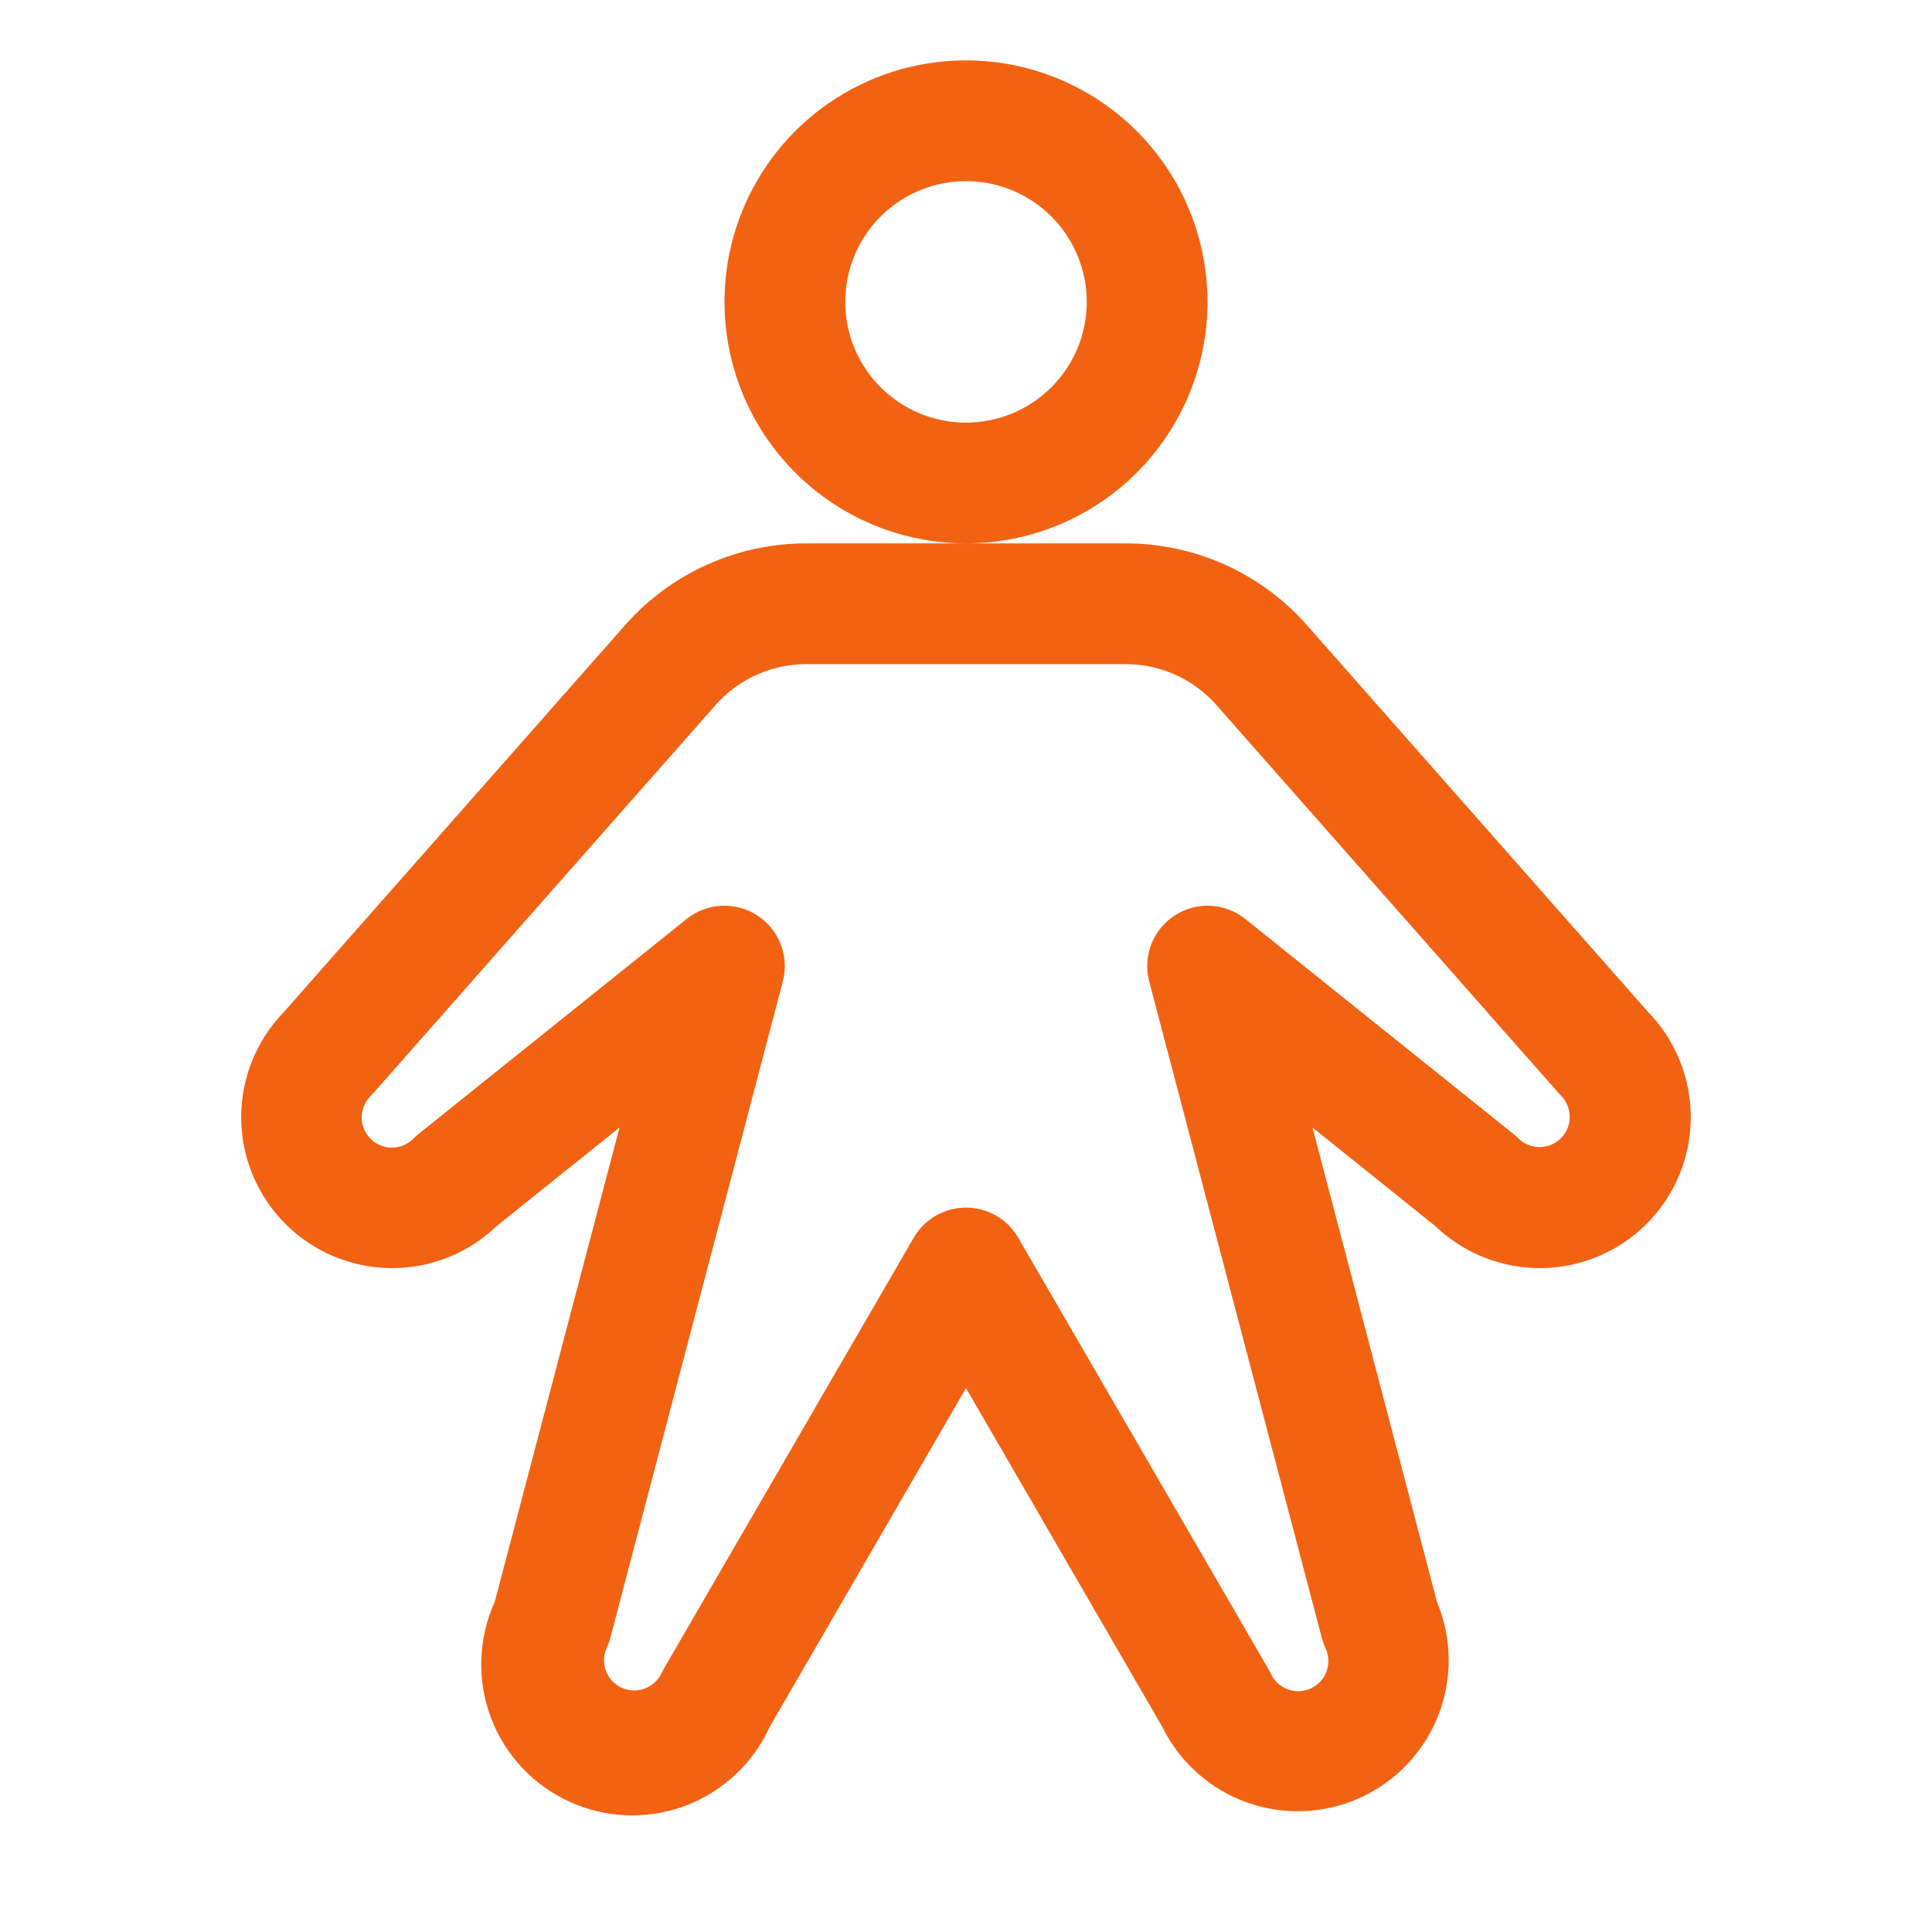 <svg width="48" height="48" viewBox="0 0 48 48" fill="none" xmlns="http://www.w3.org/2000/svg">
<path d="M30 7.5C30 6.313 29.648 5.153 28.989 4.167C28.329 3.18 27.392 2.411 26.296 1.957C25.2 1.503 23.993 1.384 22.829 1.615C21.665 1.847 20.596 2.418 19.757 3.257C18.918 4.096 18.347 5.166 18.115 6.329C17.884 7.493 18.003 8.7 18.457 9.796C18.911 10.893 19.68 11.829 20.666 12.489C21.653 13.148 22.813 13.5 24 13.5C25.591 13.5 27.117 12.868 28.242 11.743C29.368 10.617 30 9.091 30 7.5ZM24 10.5C23.407 10.5 22.826 10.324 22.333 9.994C21.84 9.665 21.455 9.196 21.228 8.648C21.001 8.1 20.942 7.497 21.058 6.915C21.173 6.333 21.459 5.798 21.879 5.379C22.298 4.959 22.833 4.673 23.415 4.558C23.997 4.442 24.6 4.501 25.148 4.728C25.696 4.955 26.165 5.34 26.494 5.833C26.824 6.327 27 6.907 27 7.5C27 8.296 26.684 9.059 26.121 9.621C25.559 10.184 24.796 10.5 24 10.5ZM40.939 25.134L32.469 15.531C31.906 14.892 31.214 14.381 30.438 14.031C29.662 13.681 28.82 13.5 27.969 13.5H20.03C19.179 13.5 18.338 13.681 17.562 14.031C16.786 14.381 16.094 14.892 15.53 15.531L7.061 25.134C6.373 25.838 5.99 26.783 5.992 27.767C5.995 28.751 6.385 29.694 7.077 30.394C7.769 31.093 8.708 31.492 9.692 31.506C10.675 31.519 11.625 31.145 12.335 30.465L15.392 28.012L12.29 39.803C11.88 40.709 11.846 41.741 12.196 42.672C12.547 43.604 13.253 44.358 14.159 44.768C15.065 45.179 16.098 45.213 17.029 44.863C17.96 44.512 18.714 43.806 19.125 42.9L24 34.487L28.875 42.9C29.304 43.776 30.058 44.45 30.975 44.78C31.893 45.109 32.904 45.068 33.792 44.665C34.68 44.262 35.376 43.529 35.733 42.621C36.089 41.713 36.078 40.702 35.702 39.803L32.608 28.012L35.664 30.465C36.375 31.145 37.325 31.519 38.308 31.506C39.292 31.492 40.231 31.093 40.923 30.394C41.615 29.694 42.004 28.751 42.007 27.767C42.01 26.783 41.626 25.838 40.939 25.134ZM38.781 28.279C38.711 28.349 38.628 28.404 38.537 28.442C38.446 28.479 38.348 28.499 38.25 28.499C38.151 28.499 38.054 28.479 37.963 28.442C37.872 28.404 37.789 28.349 37.719 28.279C37.68 28.241 37.641 28.204 37.597 28.17L30.937 22.83C30.692 22.634 30.39 22.52 30.076 22.504C29.762 22.488 29.451 22.572 29.187 22.743C28.923 22.914 28.719 23.163 28.605 23.456C28.49 23.749 28.471 24.07 28.549 24.375L32.839 40.688C32.861 40.775 32.891 40.859 32.929 40.941C32.972 41.03 32.997 41.127 33.002 41.227C33.008 41.326 32.993 41.425 32.96 41.519C32.927 41.612 32.875 41.699 32.808 41.772C32.741 41.846 32.66 41.905 32.57 41.947C32.48 41.989 32.383 42.013 32.283 42.017C32.184 42.021 32.085 42.005 31.992 41.97C31.899 41.935 31.813 41.883 31.741 41.815C31.668 41.747 31.61 41.665 31.569 41.574C31.551 41.534 31.53 41.494 31.507 41.456L25.297 30.75C25.166 30.523 24.976 30.334 24.748 30.203C24.521 30.072 24.263 30.003 24 30.003C23.737 30.003 23.479 30.072 23.251 30.203C23.023 30.334 22.834 30.523 22.702 30.75L16.5 41.447C16.477 41.485 16.456 41.525 16.438 41.565C16.396 41.654 16.337 41.735 16.265 41.801C16.192 41.868 16.107 41.919 16.014 41.953C15.875 42.004 15.723 42.013 15.579 41.978C15.435 41.943 15.304 41.865 15.204 41.756C15.103 41.647 15.037 41.51 15.015 41.363C14.992 41.216 15.014 41.066 15.077 40.931C15.114 40.85 15.145 40.765 15.167 40.678L19.451 24.375C19.529 24.07 19.51 23.749 19.395 23.456C19.281 23.163 19.077 22.914 18.813 22.743C18.549 22.572 18.238 22.488 17.924 22.504C17.609 22.52 17.308 22.634 17.062 22.83L10.402 28.17C10.359 28.204 10.32 28.241 10.28 28.279C10.212 28.351 10.129 28.41 10.037 28.45C9.945 28.49 9.847 28.511 9.747 28.513C9.646 28.514 9.547 28.495 9.454 28.458C9.362 28.42 9.277 28.364 9.206 28.293C9.136 28.223 9.08 28.139 9.042 28.046C9.004 27.953 8.985 27.854 8.986 27.754C8.988 27.654 9.009 27.555 9.049 27.463C9.089 27.371 9.147 27.288 9.219 27.219C9.242 27.197 9.262 27.174 9.283 27.15L17.78 17.514C18.062 17.195 18.408 16.94 18.796 16.765C19.184 16.59 19.605 16.5 20.03 16.5H27.969C28.395 16.5 28.816 16.59 29.203 16.765C29.591 16.94 29.938 17.195 30.219 17.514L38.717 27.15C38.737 27.174 38.758 27.197 38.781 27.219C38.921 27.36 38.999 27.55 38.999 27.749C38.999 27.948 38.921 28.138 38.781 28.279Z" fill="#F26213"/>
</svg>
